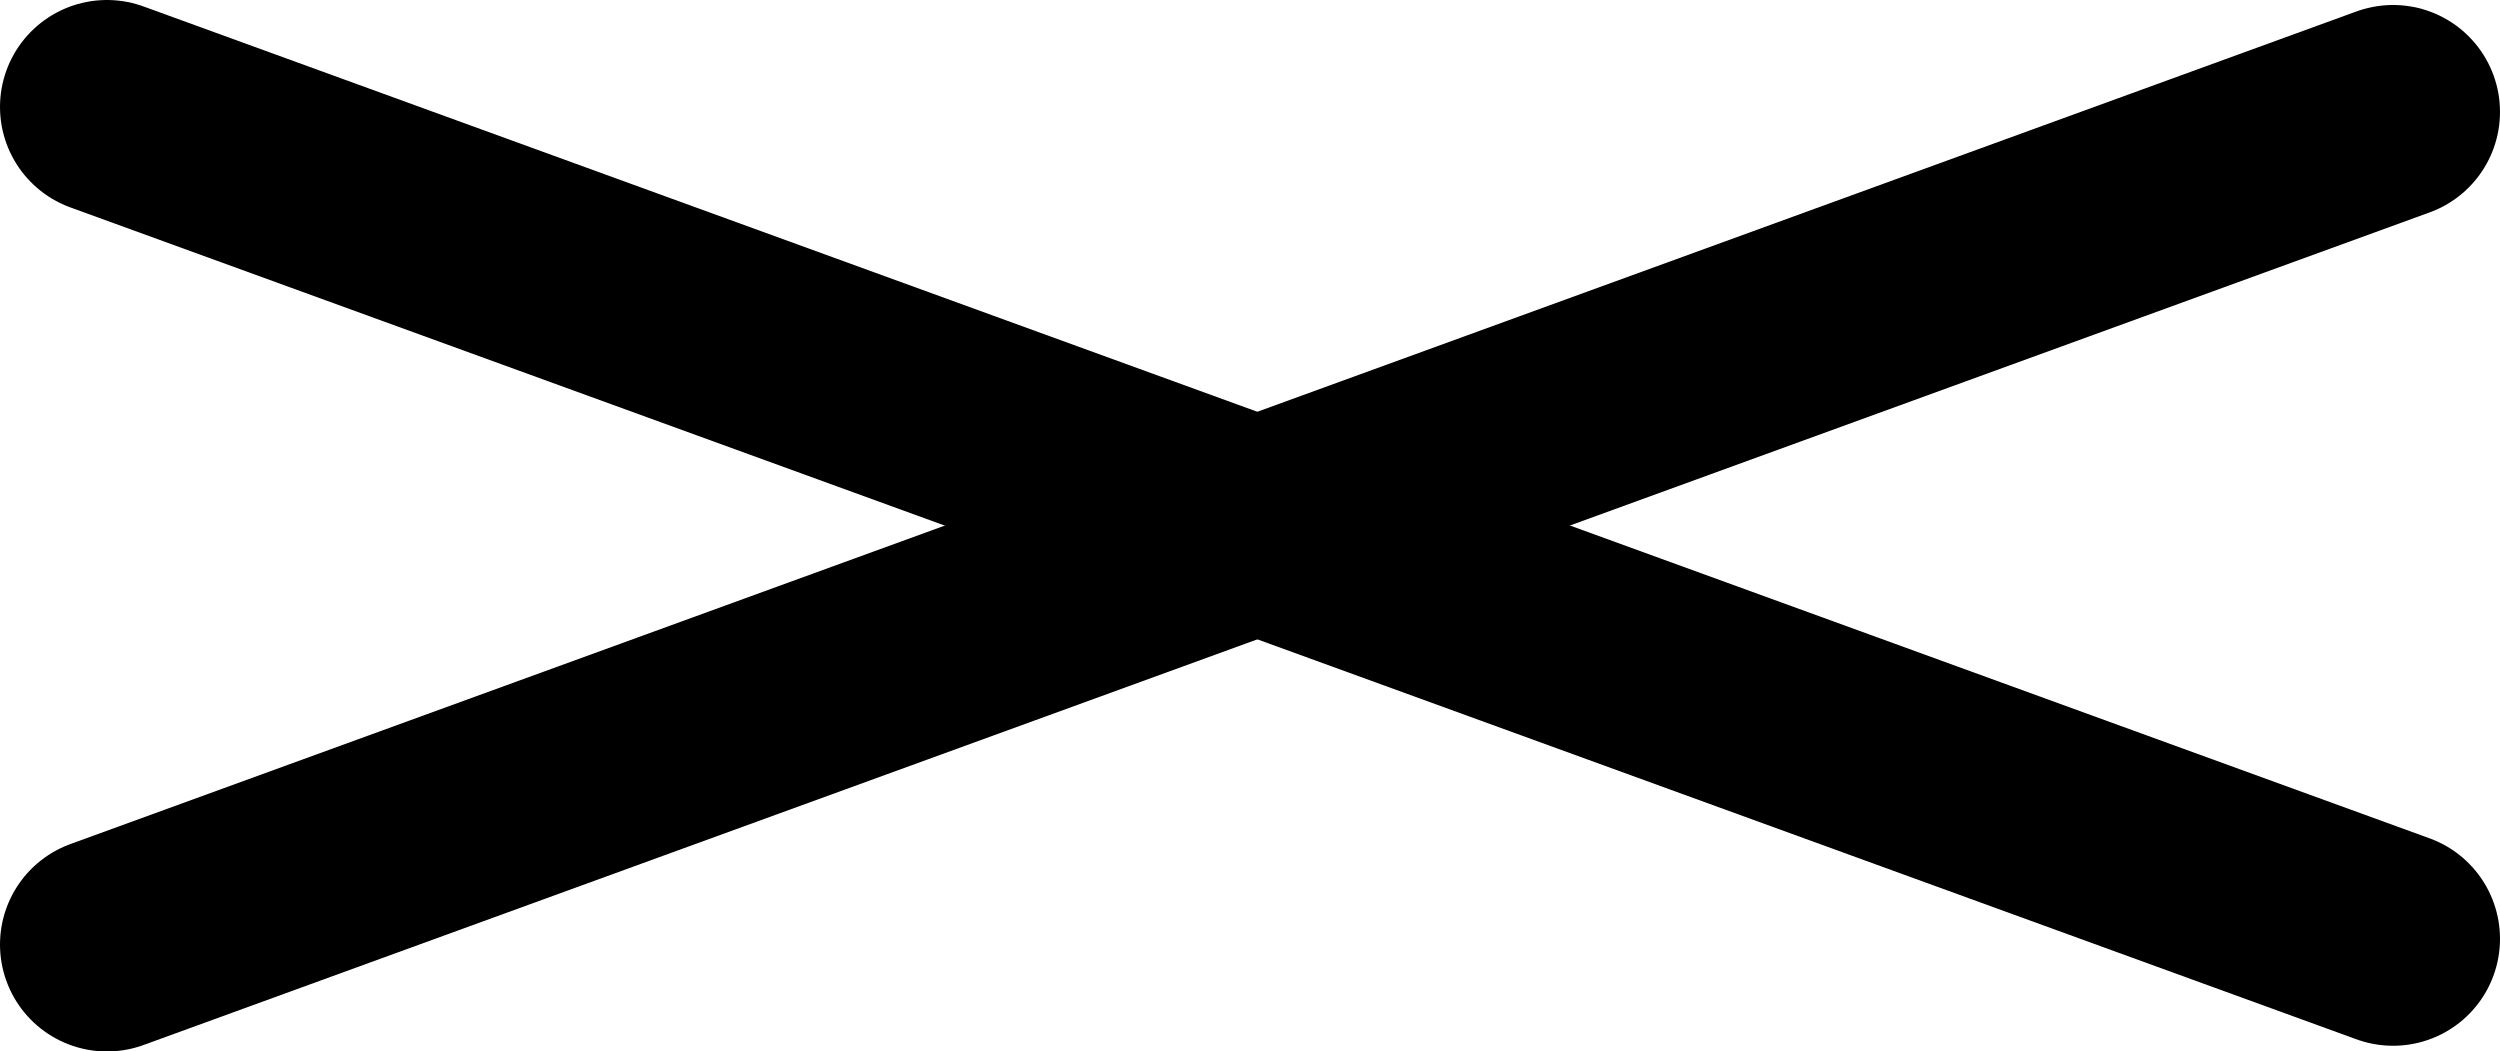 <?xml version="1.0" encoding="UTF-8"?>
<svg id="_レイヤー_2" data-name="レイヤー 2" xmlns="http://www.w3.org/2000/svg" viewBox="0 0 35.07 14.75">
  <defs>
    <style>
      .cls-1 {
        fill: none;
        stroke: #000;
        stroke-linecap: round;
        stroke-width: 3px;
      }
    </style>
  </defs>
  <g id="_レイヤー_1-2" data-name="レイヤー 1">
    <g>
      <line class="cls-1" x1="1.5" y1="13.25" x2="33.57" y2="1.57"/>
      <line class="cls-1" x1="1.5" y1="1.5" x2="33.57" y2="13.17"/>
    </g>
  </g>
</svg>